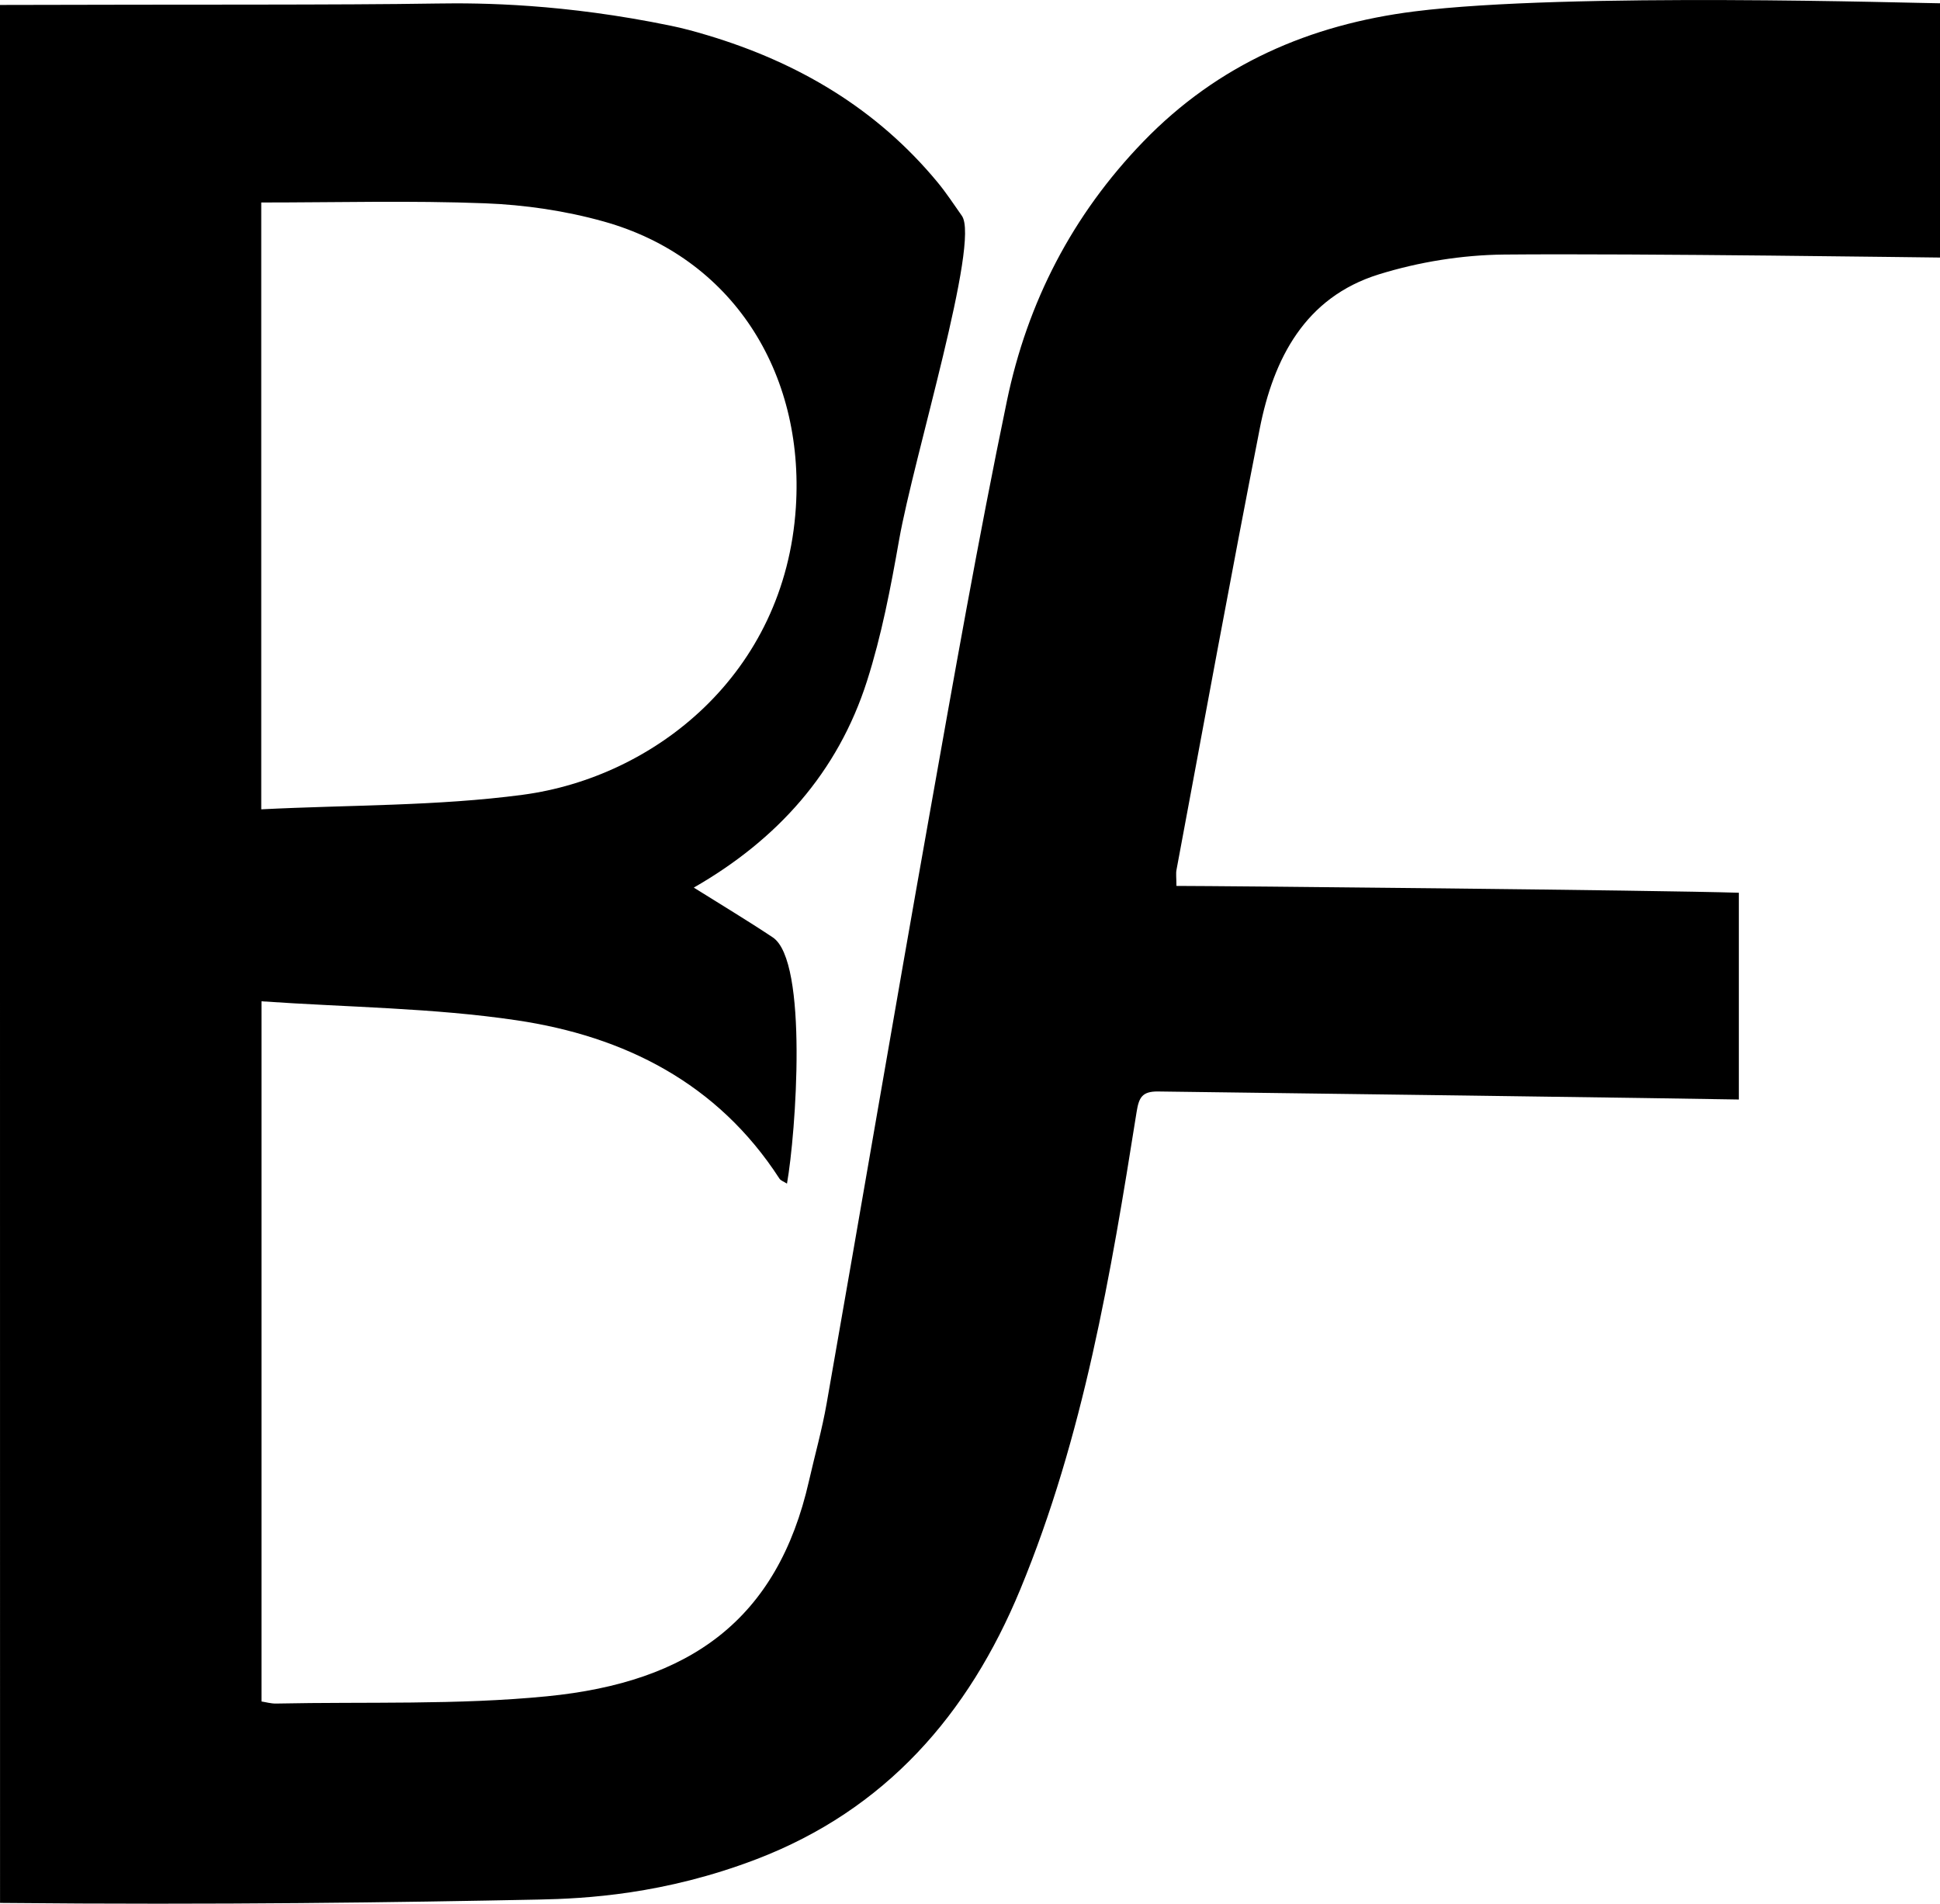 <?xml version="1.0" encoding="UTF-8"?>
<svg id="Lager_1" xmlns="http://www.w3.org/2000/svg" viewBox="0 0 485.67 476.47">
  <path d="M485.67.81v63.65c-2.33,0-74.95-1.06-109.1-.75-10.52.1-21.38,1.85-31.42,4.97-18.44,5.74-26.33,21.04-29.79,38.65-7.23,36.74-13.94,73.58-20.83,110.38-.18.94-.02,1.94-.02,4.02,10.65,0,120.45,1.07,140.8,1.71v51.75c-10.73-.23-123.26-1.75-145.38-2.01-4.09-.05-4.82,1.59-5.4,5.2-6.44,40.58-13.27,81.1-29.1,119.4-12.97,31.38-33.8,55.22-66.11,67.57-23.09,8.82-42.8,9.85-54.46,10.08-34.24.69-80,1.38-134.85.84C0,397.13,0,317.99,0,238.84,0,159.64,0,80.44,0,1.24c47.41-.15,84.66.04,109.37-.36,11.19-.18,31.81.04,58.56,5.56,2.92.6,5.75,1.35,9.14,2.37,22.74,6.81,42.44,18.39,57.7,36.88,2.18,2.64,4.05,5.52,6.03,8.32,4.61,6.53-12.04,60.31-15.72,81.16-2.09,11.87-4.37,23.83-8.03,35.28-7.3,22.87-22.44,39.71-43.36,51.7,6.74,4.23,13.36,8.19,19.77,12.46,8.93,5.95,5.78,49.06,3.56,61.63-.79-.51-1.57-.75-1.9-1.27-15.48-23.92-38.83-35.61-65.78-39.61-20.87-3.1-42.17-3.25-63.87-4.75v175.24c1.05.16,2.37.55,3.69.52,22.61-.47,45.35.39,67.8-1.82,35.77-3.53,57.67-19.11,65.56-53.88,1.47-6.47,3.29-12.89,4.43-19.42,8.58-48.8,16.89-97.65,25.58-146.44,6.21-34.88,12.34-69.8,19.55-104.48,5.13-24.67,16.35-46.51,34.17-64.92,18.72-19.34,41.69-29.25,67.82-32.55,38.46-4.86,126.08-2.04,131.59-2.04ZM65.4,50.67v151.89c22.17-1.12,44.03-.79,65.48-3.64,32.98-4.39,65.66-30.2,68.36-71.93,2.2-34.04-16.13-62.63-48.09-71.55-9.61-2.69-19.79-4.18-29.77-4.56-18.51-.71-37.06-.2-55.97-.2Z"/>
</svg>